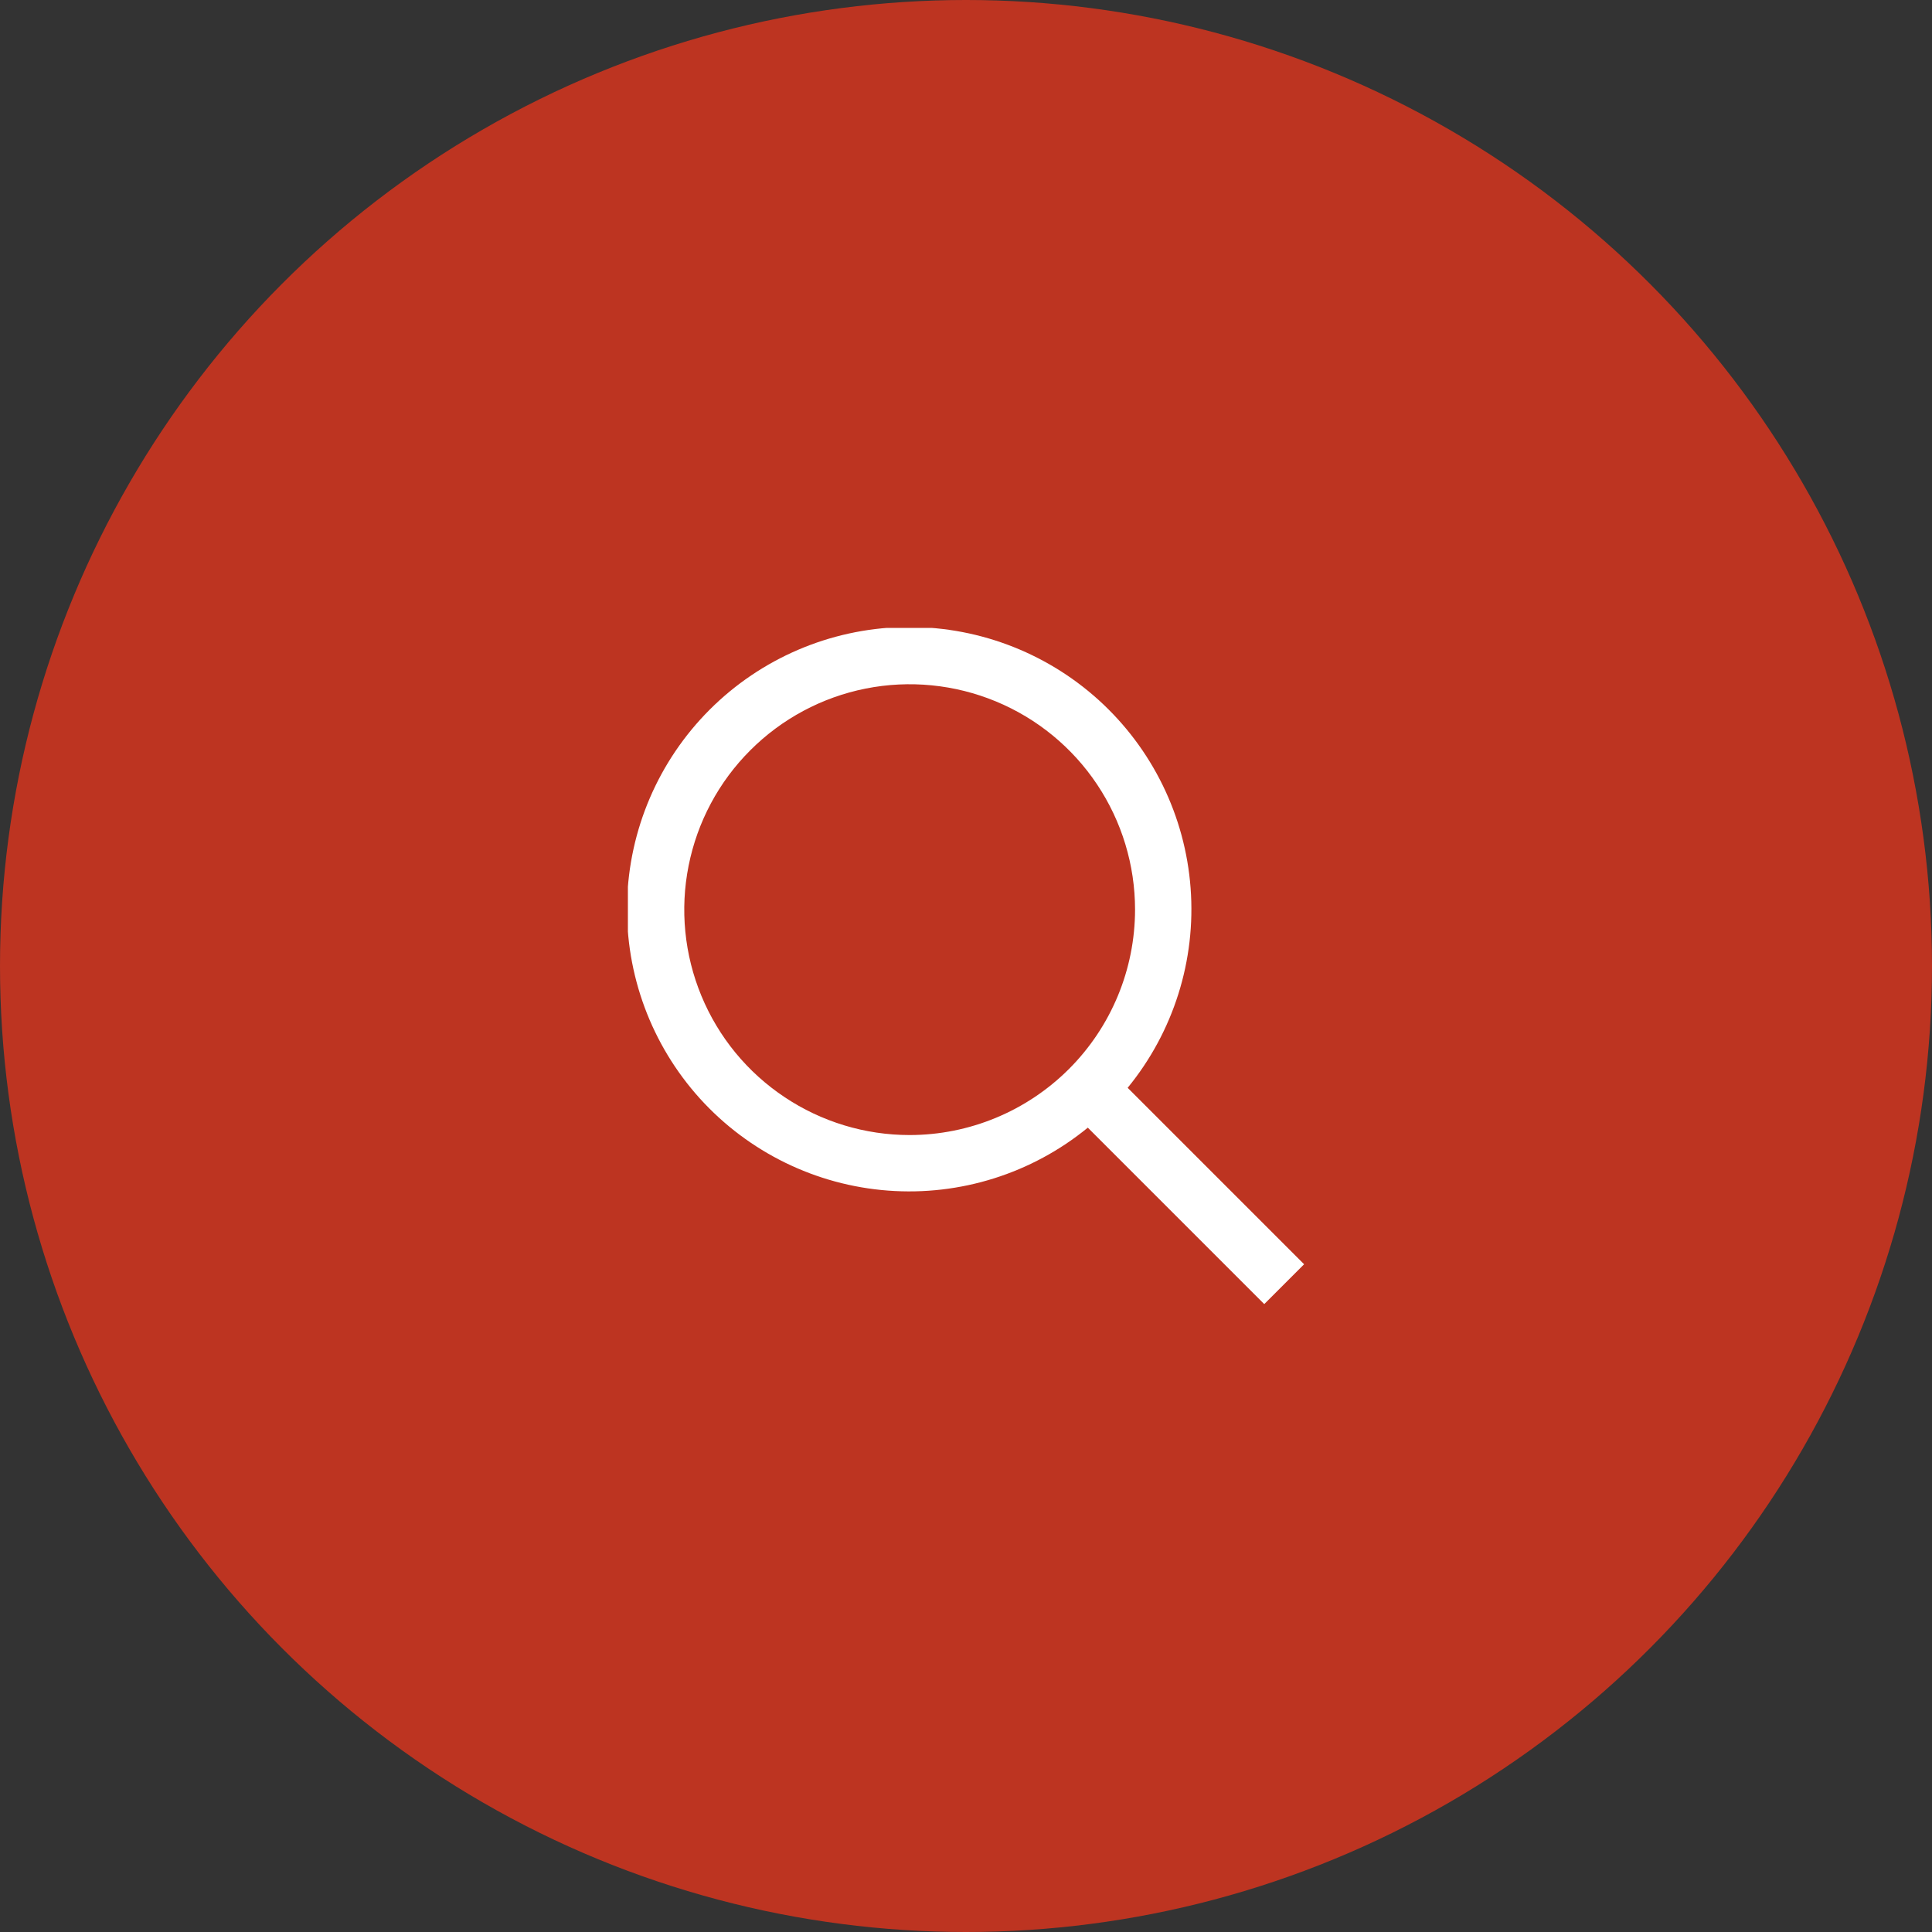 <?xml version="1.0" encoding="UTF-8"?> <svg xmlns="http://www.w3.org/2000/svg" width="40" height="40" viewBox="0 0 40 40" fill="none"><rect x="0" y="0" width="40" height="40" fill="#333333" stroke="none"/> <circle cx="20" cy="20" r="20" fill="#BD3421"></circle> <g clip-path="url(#clip0_248_4)"> <path d="M27 26.175L23.347 22.522C24.296 21.362 24.763 19.881 24.65 18.386C24.538 16.891 23.855 15.497 22.744 14.491C21.632 13.486 20.177 12.946 18.678 12.983C17.18 13.021 15.753 13.633 14.693 14.693C13.633 15.753 13.021 17.179 12.983 18.678C12.946 20.177 13.486 21.632 14.491 22.744C15.497 23.855 16.892 24.538 18.386 24.65C19.881 24.763 21.362 24.296 22.522 23.347L26.175 27L27 26.175ZM18.833 23.5C17.91 23.5 17.008 23.226 16.241 22.713C15.473 22.201 14.875 21.472 14.522 20.619C14.169 19.767 14.076 18.828 14.257 17.923C14.437 17.018 14.881 16.186 15.534 15.534C16.186 14.881 17.018 14.436 17.923 14.256C18.828 14.076 19.767 14.169 20.619 14.522C21.472 14.875 22.201 15.473 22.714 16.241C23.226 17.008 23.5 17.91 23.5 18.833C23.499 20.071 23.007 21.257 22.132 22.132C21.257 23.006 20.071 23.499 18.833 23.5Z" fill="white"></path> </g> <defs> <clipPath id="clip0_248_4"> <rect width="14" height="14" fill="white" transform="translate(13 13)"></rect> </clipPath> </defs> </svg> 